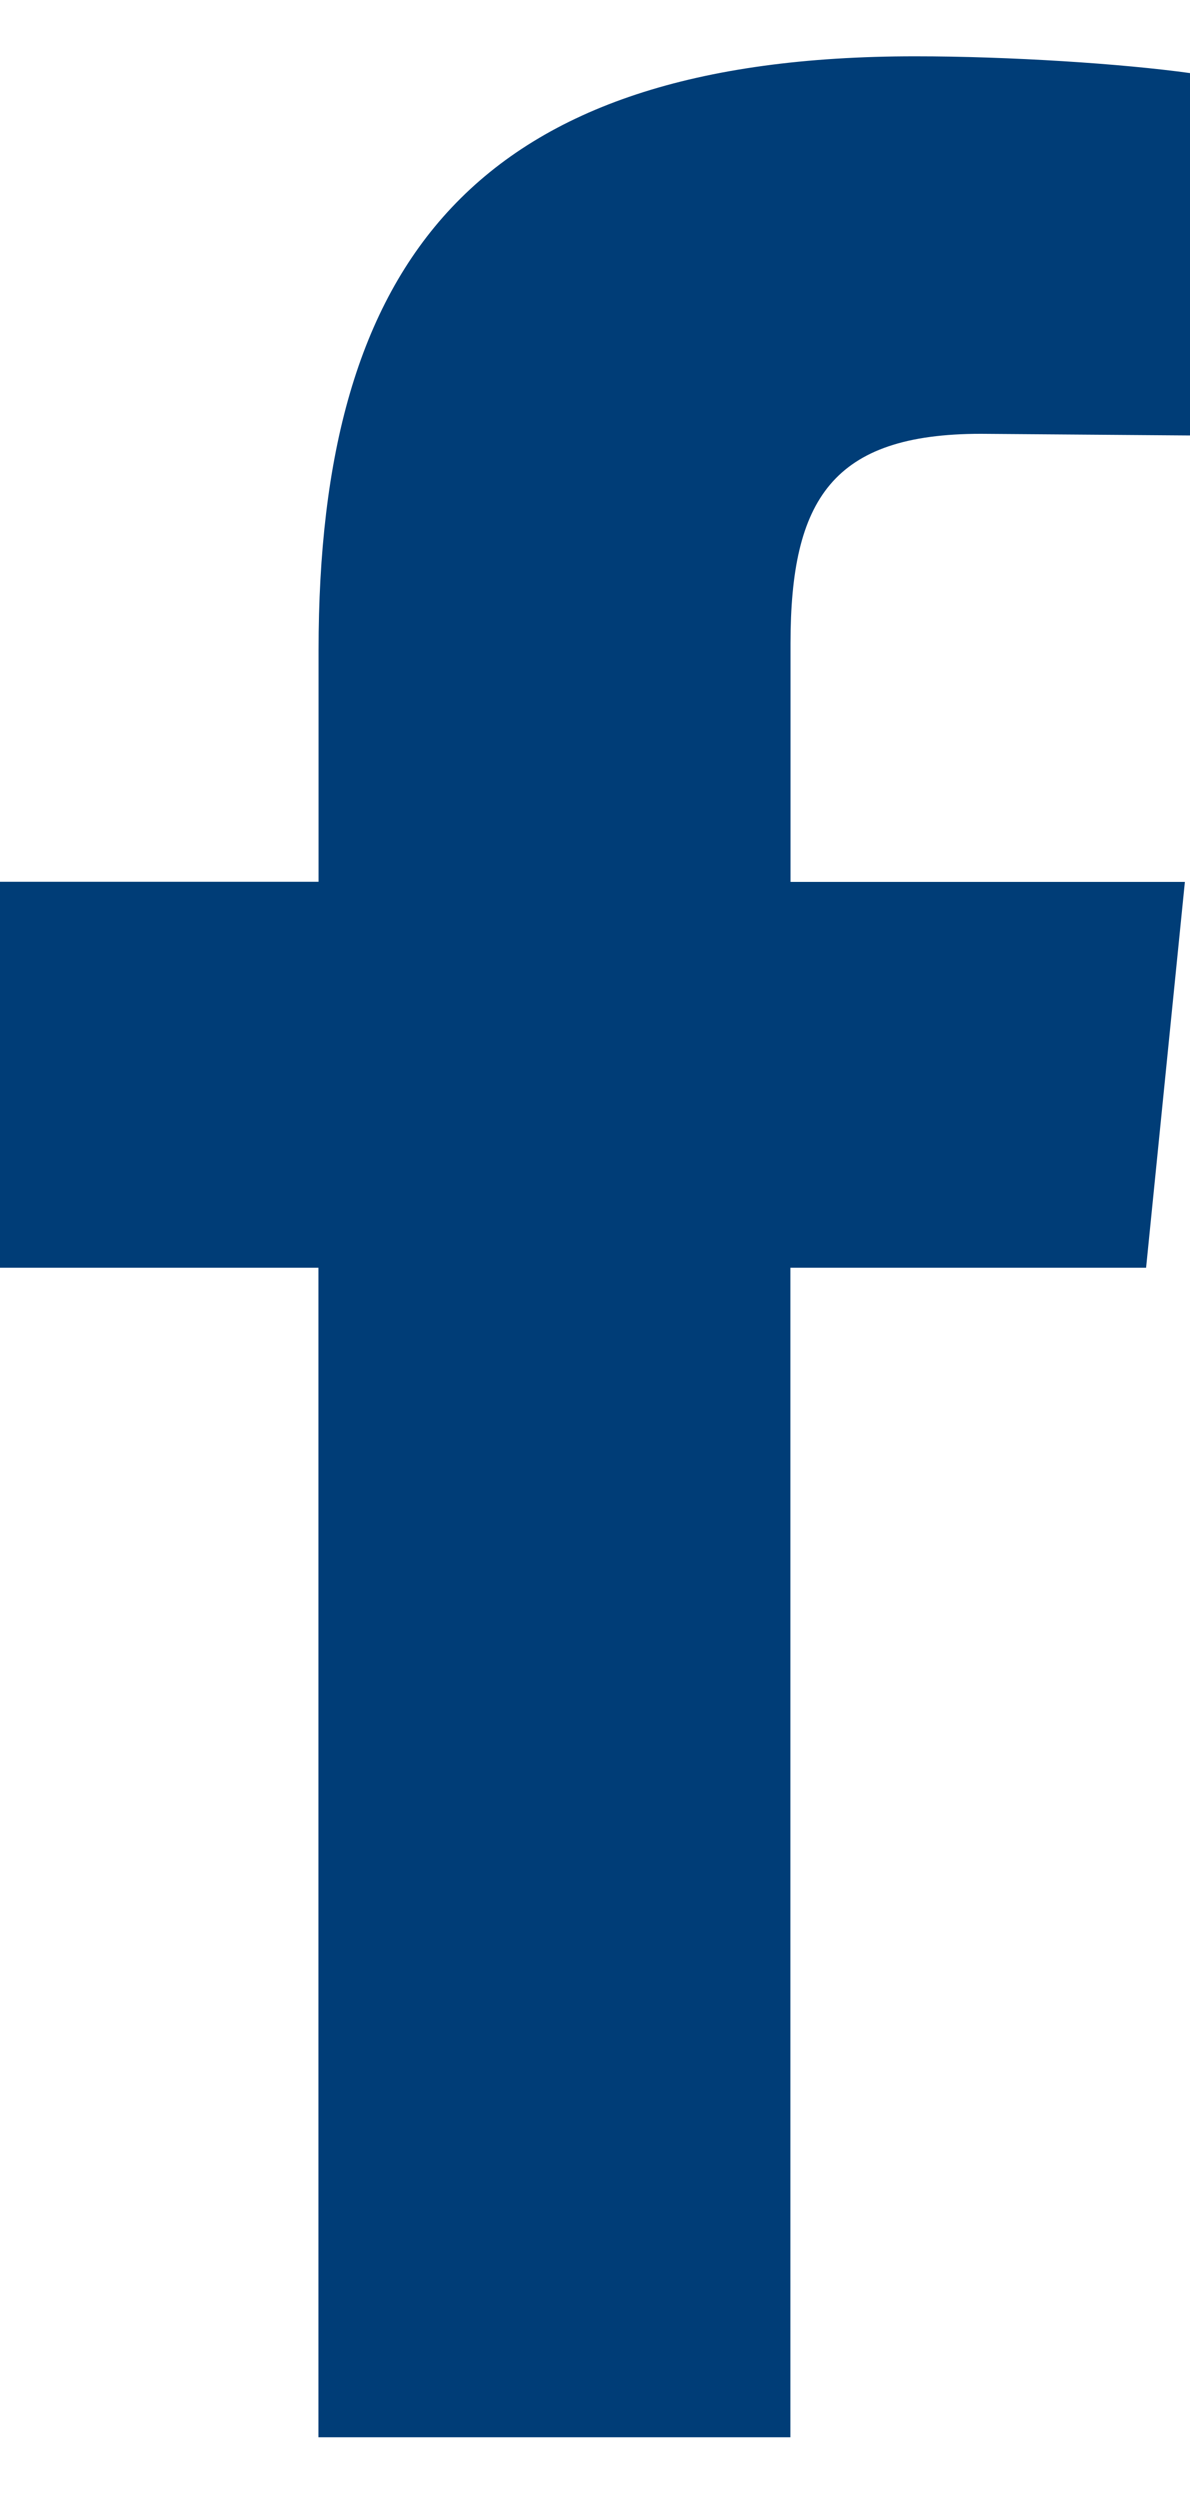 <svg width="10" height="21" viewBox="0 0 10 21" fill="none" xmlns="http://www.w3.org/2000/svg">
<path d="M8.243 3.644C6.997 3.644 6.643 4.194 6.643 5.406V7.408H9.957L9.631 10.649H6.642V20.473H2.676V10.649H0V7.407H2.677V5.462C2.677 2.191 3.995 0.473 7.691 0.473C8.484 0.473 9.433 0.535 10 0.614V3.658" fill="#003D77"/>
</svg>
